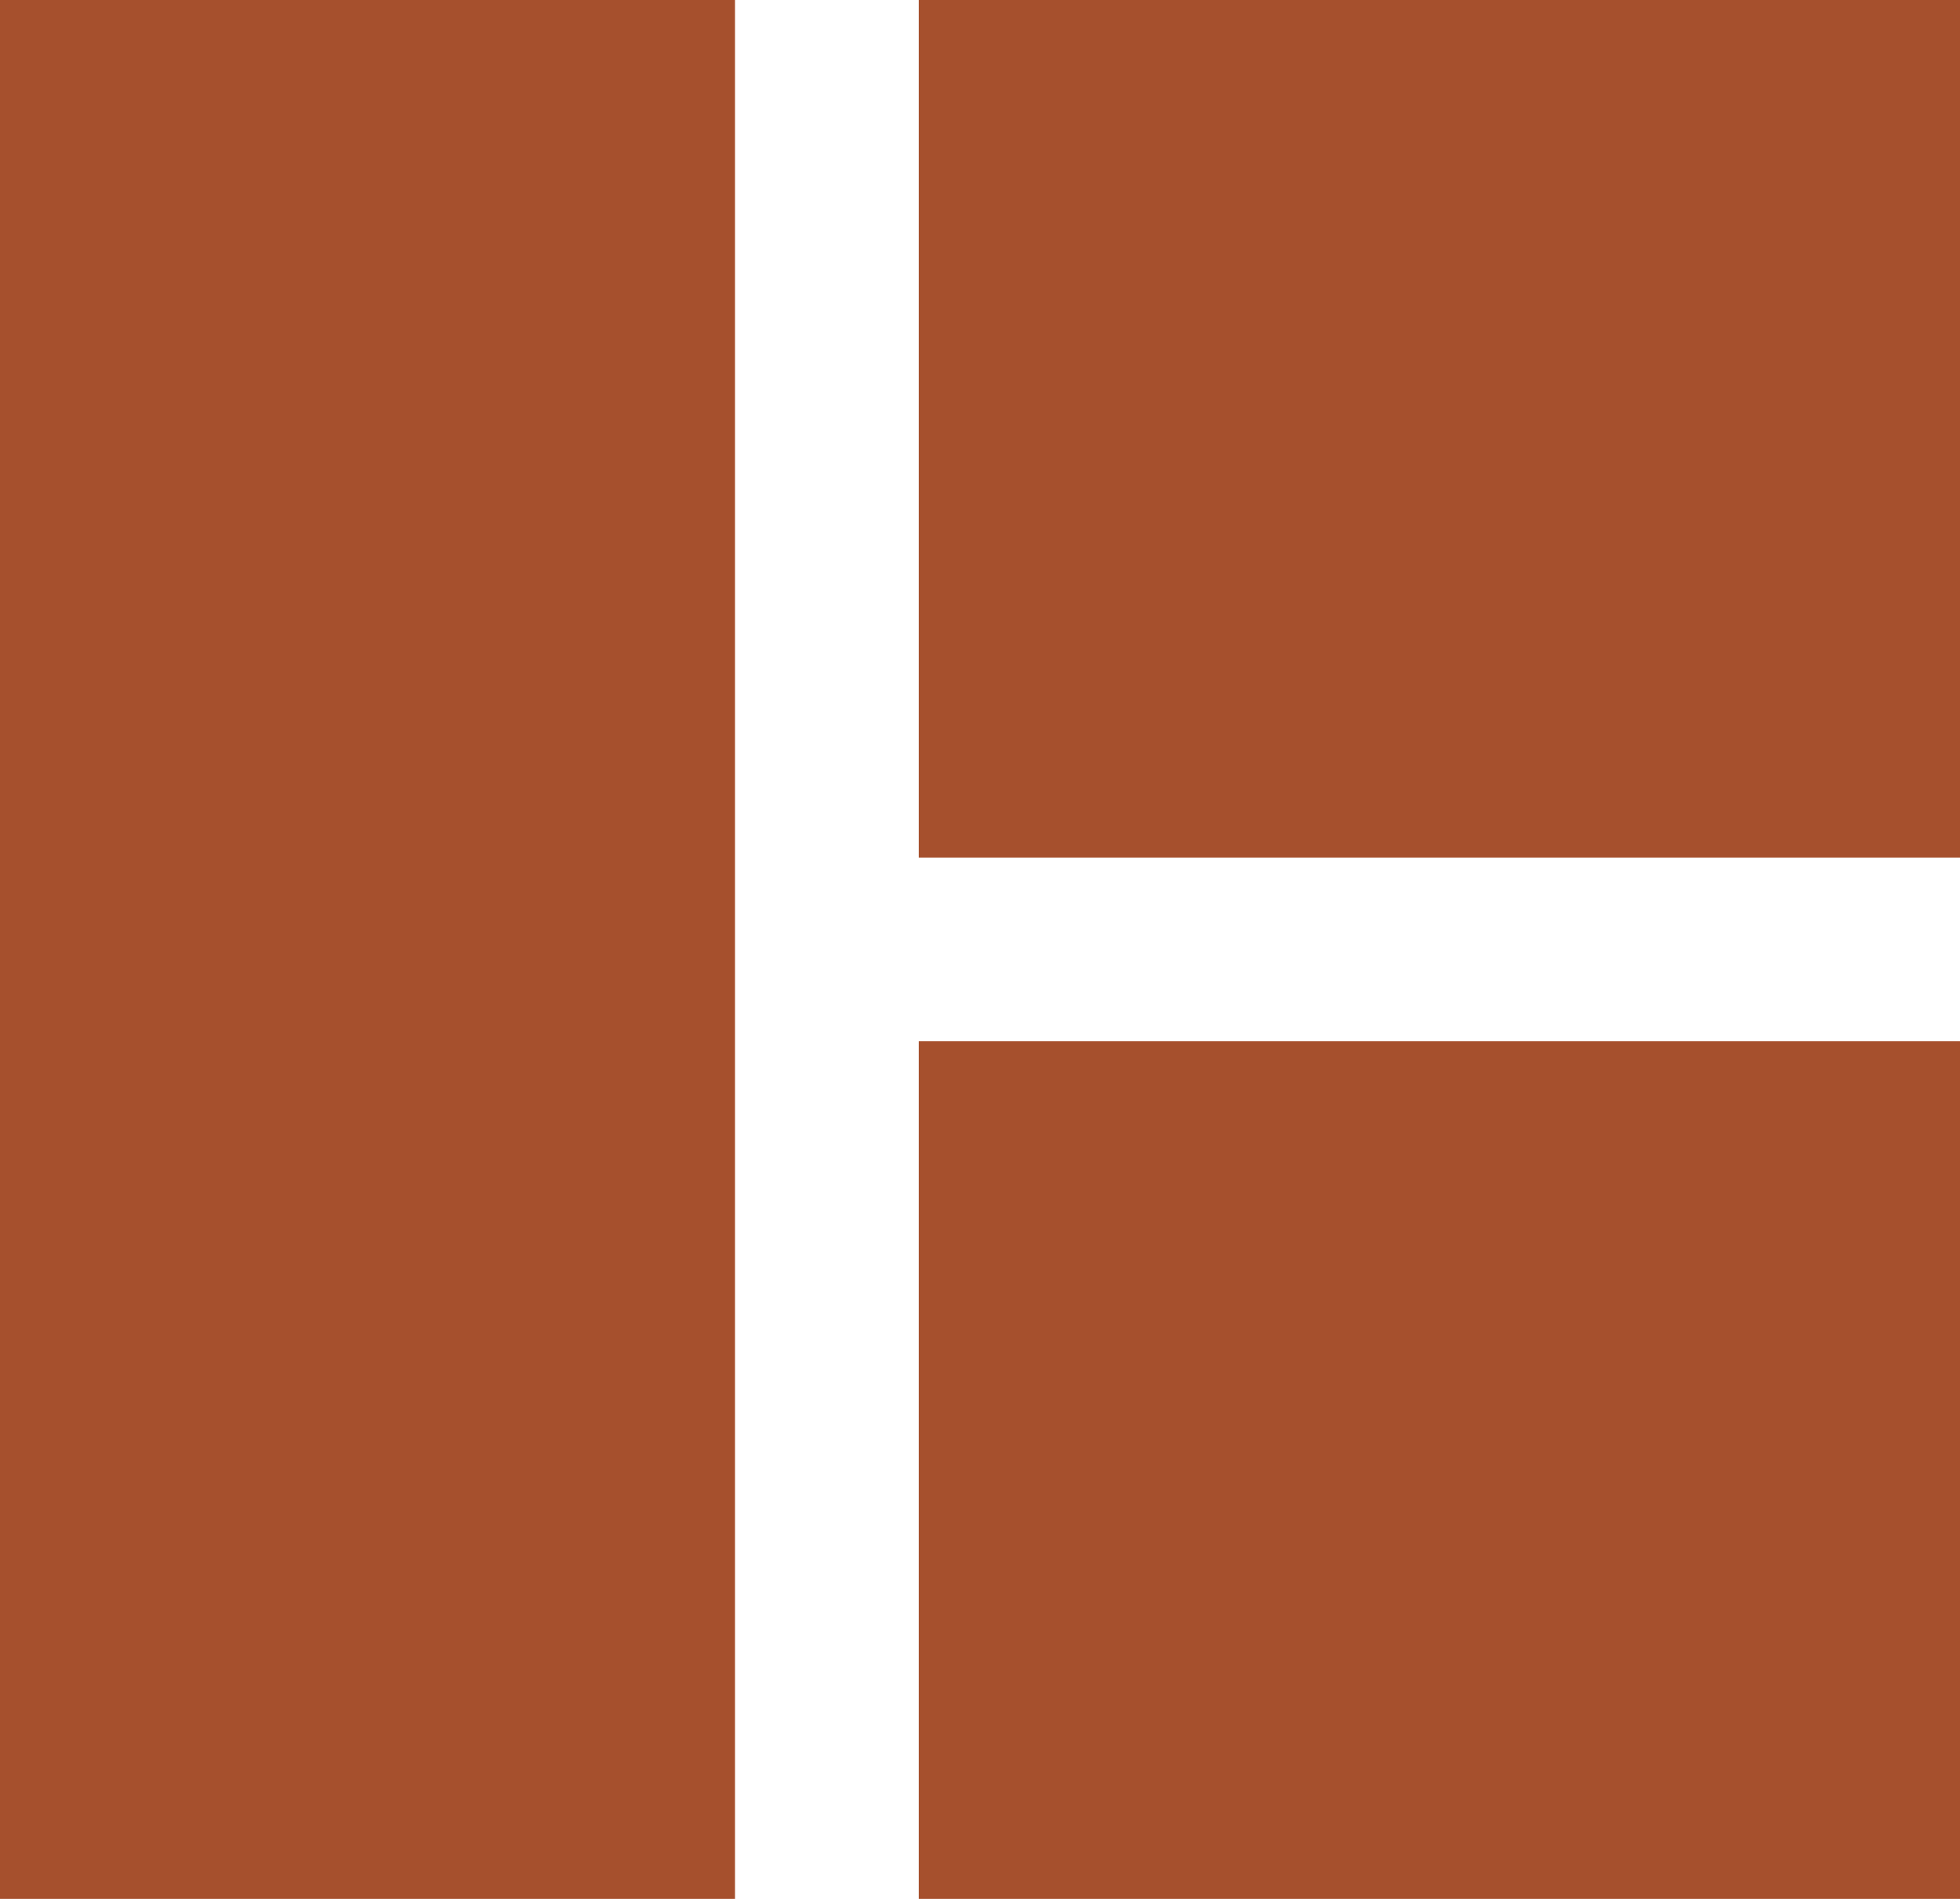 <svg xmlns="http://www.w3.org/2000/svg" width="32" height="31">
    <path fill="#A6502D" fill-rule="evenodd" d="M15 31.001V16.999h17v14.002H15zM15-.001h17V14H15V-.001zm-15.001 0H12V31H-.001V-.001z"/>
</svg>
